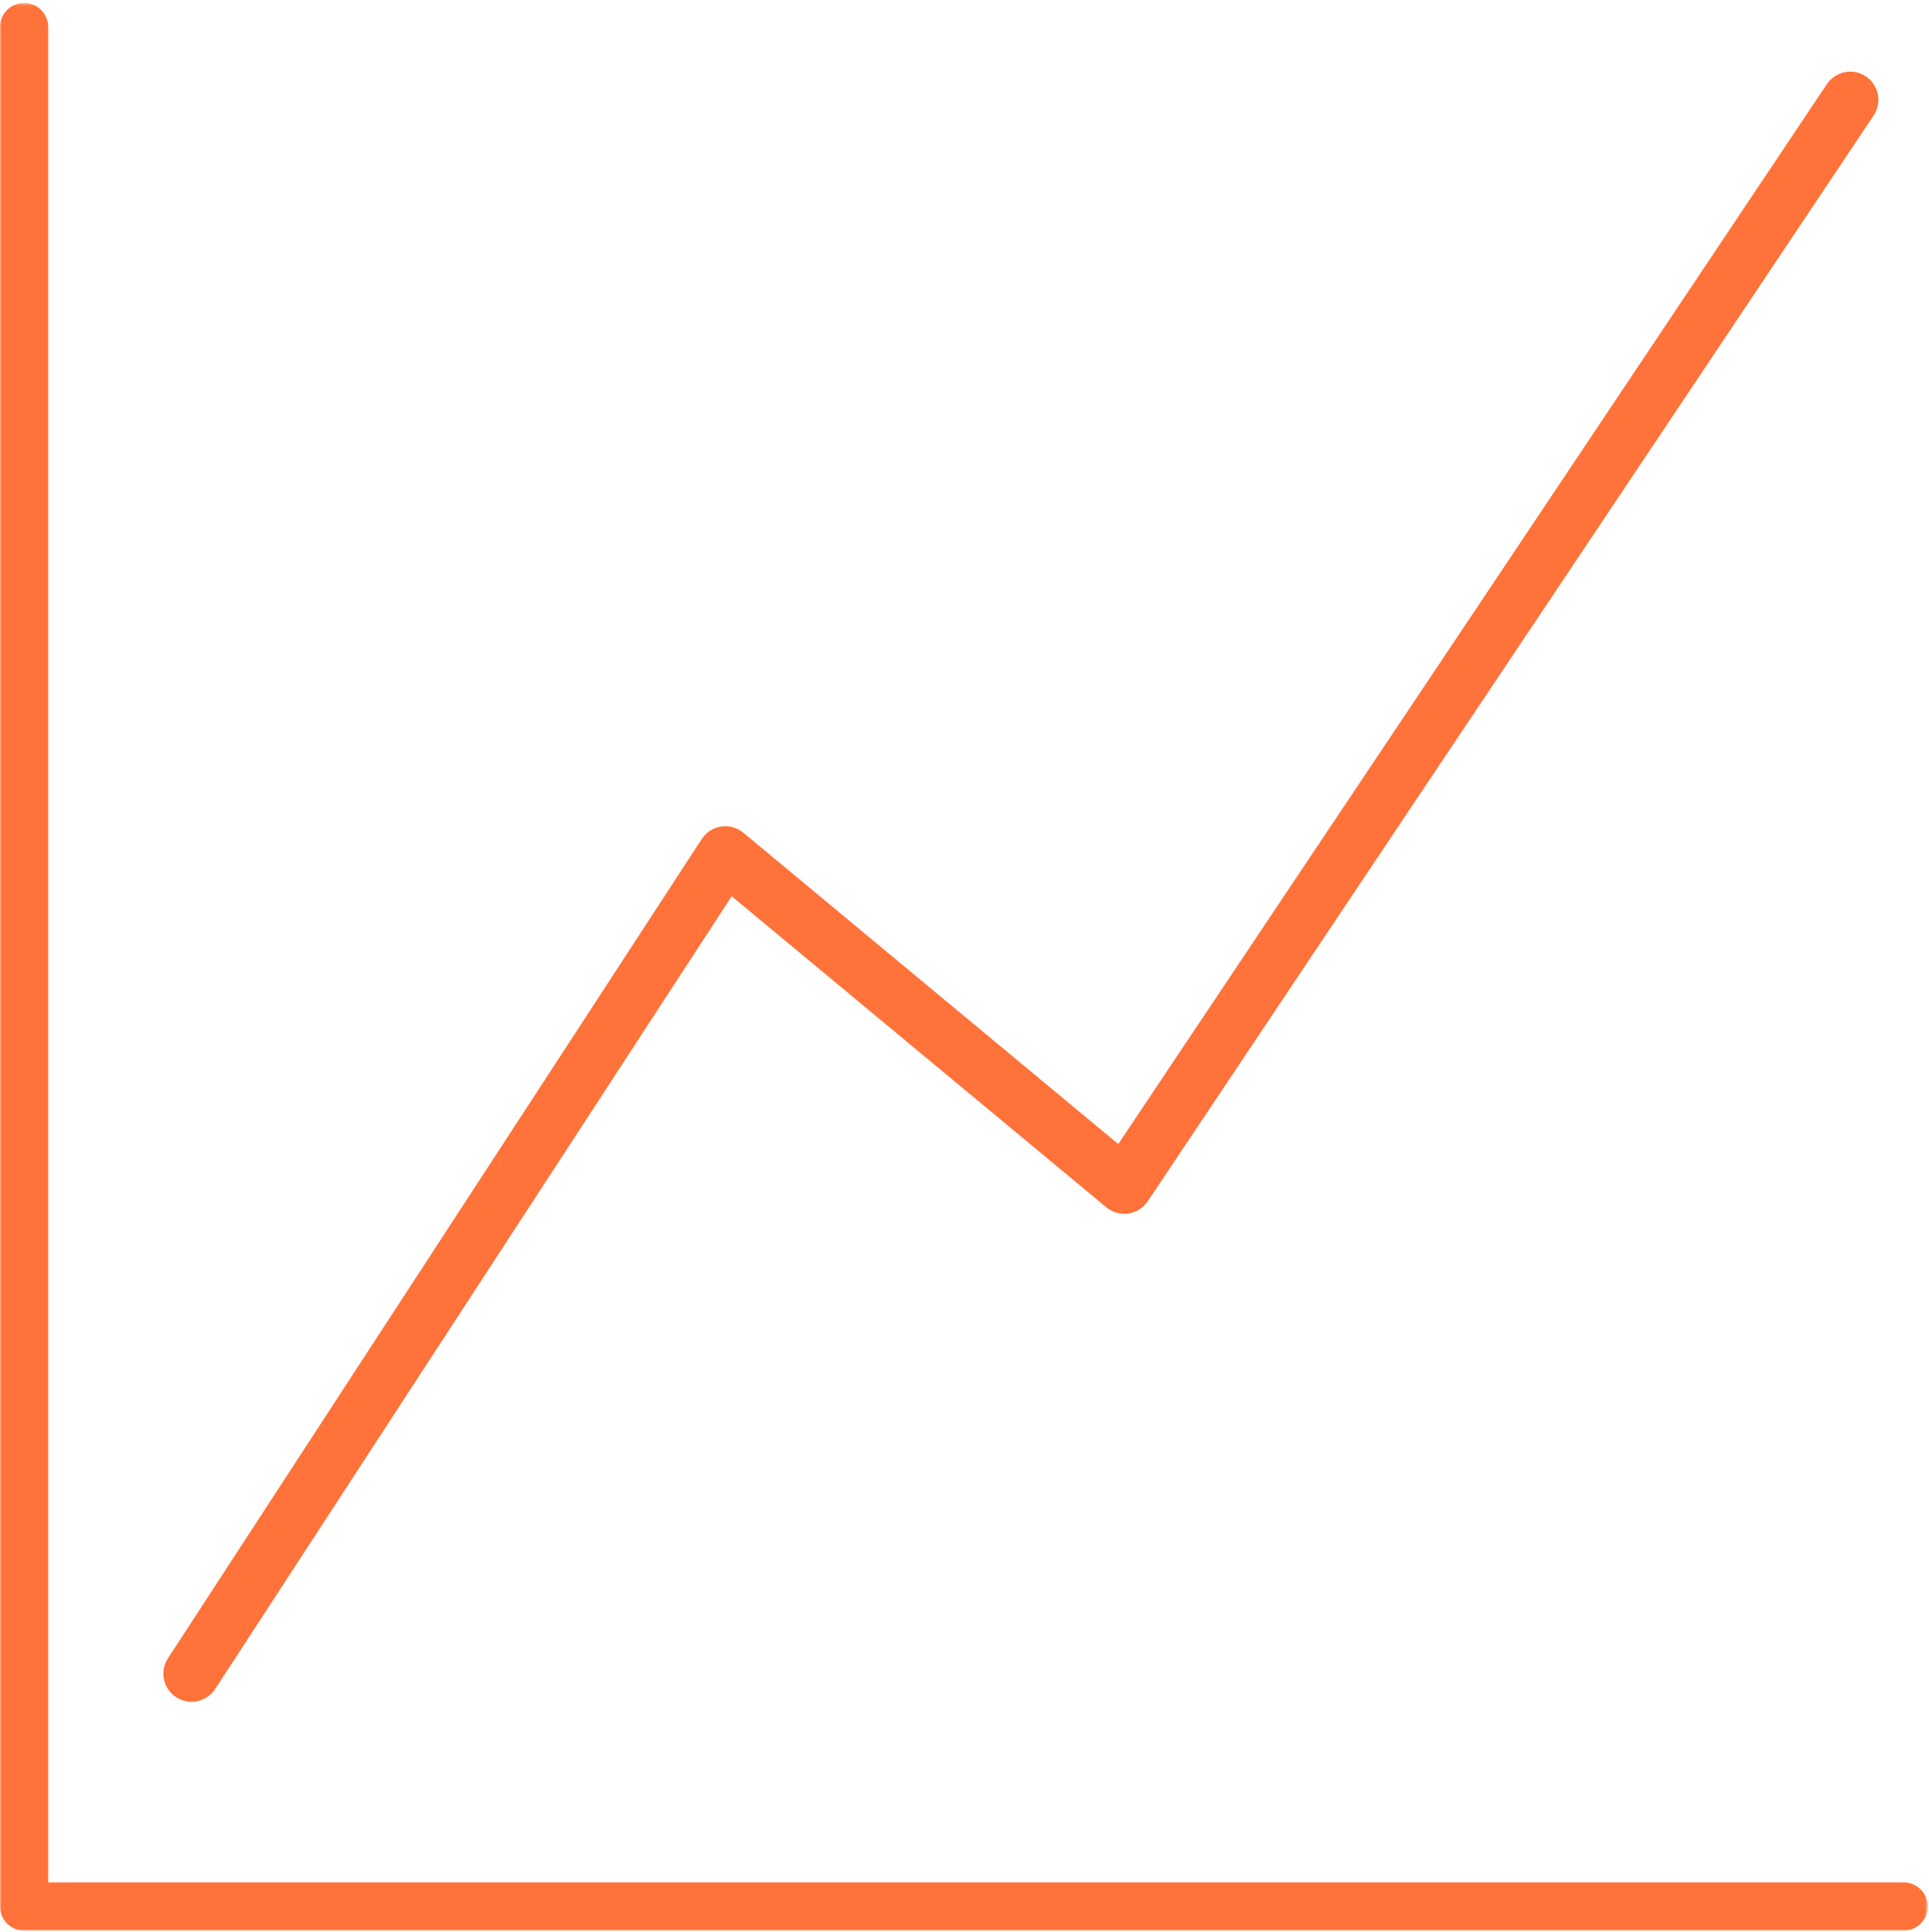 <?xml version="1.0" encoding="UTF-8"?>
<svg width="651px" height="652px" viewBox="0 0 651 652" version="1.1" xmlns="http://www.w3.org/2000/svg" xmlns:xlink="http://www.w3.org/1999/xlink">
    <title>icn-endpoint</title>
    <defs>
        <polygon id="path-1" points="0 0.424 650.576 0.424 650.576 651 0 651"></polygon>
    </defs>
    <g id="Page-1" stroke="none" stroke-width="1" fill="none" fill-rule="evenodd">
        <g id="icn-endpoint">
            <g id="Group-3" transform="translate(0, 0.576)">
                <mask id="mask-2" fill="white">
                    <use xlink:href="#path-1"></use>
                </mask>
                <g id="Clip-2"></g>
                <path d="M642.444,634.733 L16.269,634.733 L16.269,8.558 C16.269,4.065 12.633,0.423 8.134,0.423 C3.642,0.423 0,4.065 0,8.558 L0,642.865 C0,647.358 3.636,651 8.134,651 L642.442,651 C646.934,651 650.576,647.358 650.576,642.865 C650.576,638.372 646.94,634.731 642.442,634.731 L642.444,634.733 Z" id="Fill-1" fill="#FF7239" mask="url(#mask-2)"></path>
            </g>
            <path d="M64.636,574.344 C62.858,574.344 61.06,573.846 59.459,572.803 C55.063,569.939 53.821,564.053 56.685,559.657 L236.826,283.167 C238.306,280.896 240.685,279.365 243.365,278.96 C246.046,278.553 248.771,279.313 250.856,281.044 L377.385,386.11 L616.529,28.406 C619.443,24.044 625.343,22.869 629.706,25.788 C634.068,28.704 635.24,34.604 632.323,38.966 L387.323,405.432 C385.827,407.668 383.453,409.166 380.79,409.553 C378.13,409.943 375.427,409.179 373.356,407.46 L246.923,302.476 L72.605,570.029 C70.783,572.823 67.74,574.344 64.636,574.344" id="Fill-4" fill="#FF7239"></path>
        </g>
    </g>
</svg>